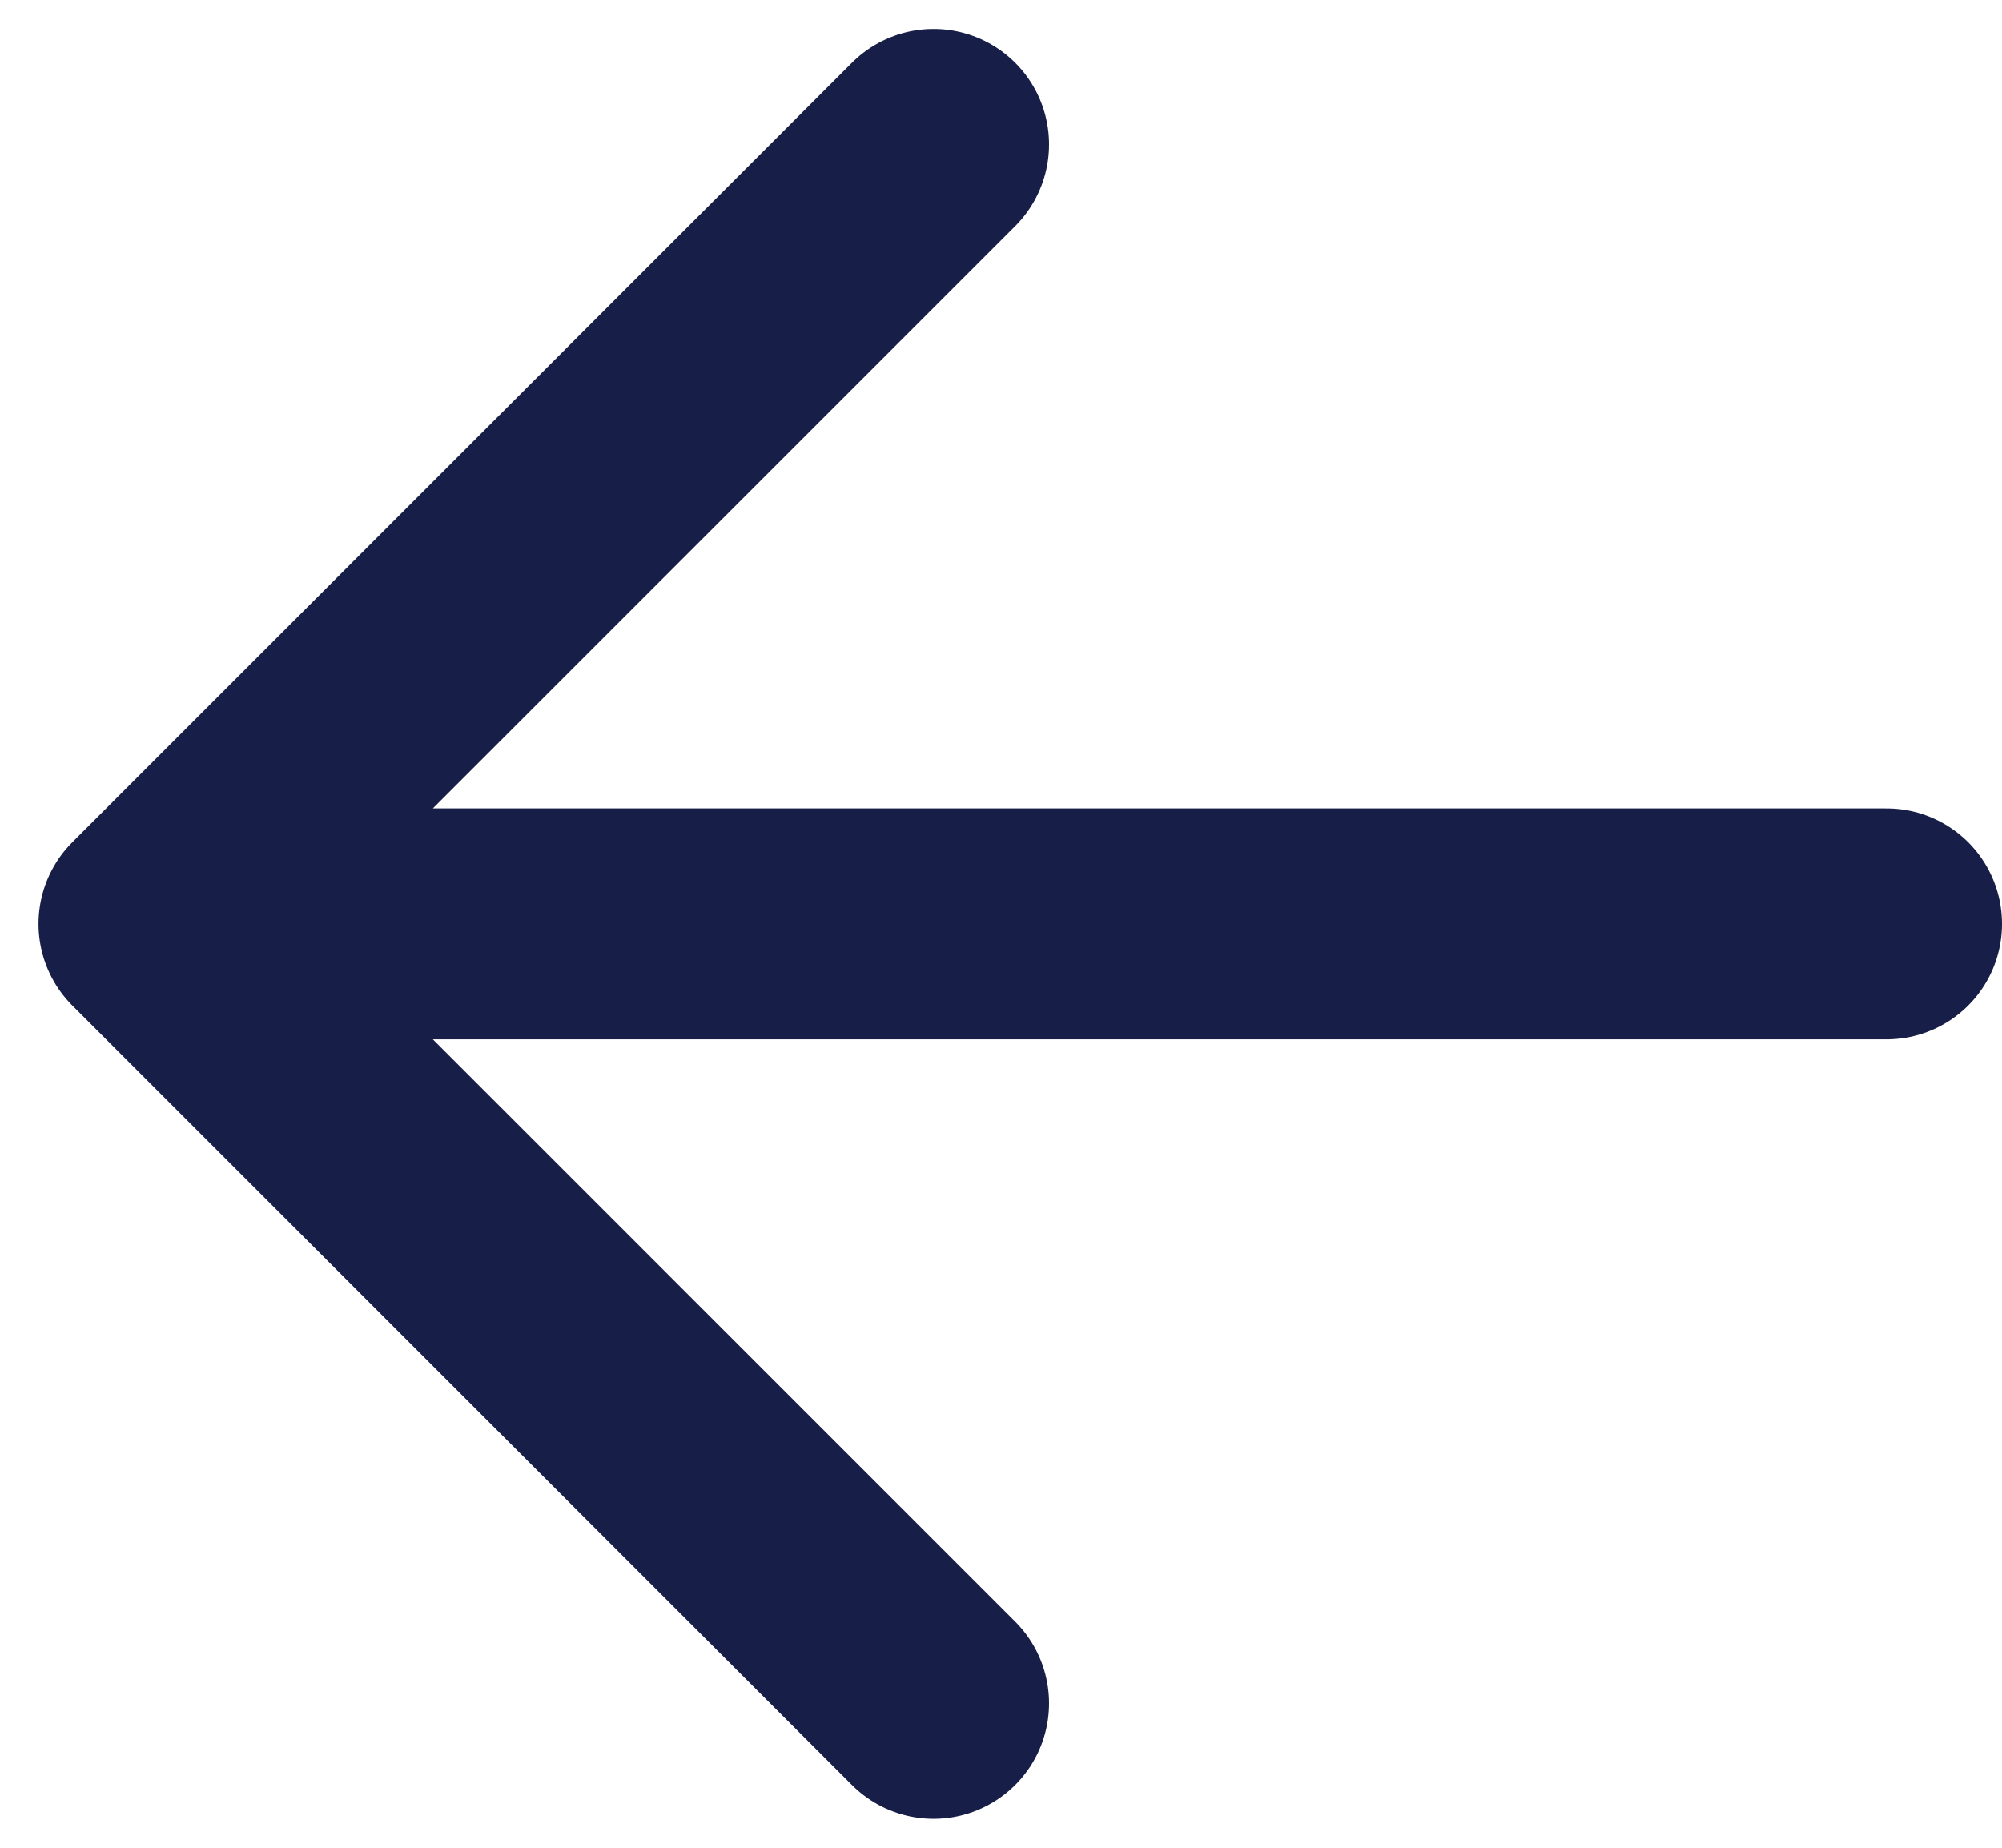 <svg width="13" height="12" viewBox="0 0 13 12" fill="none" xmlns="http://www.w3.org/2000/svg">
<path id="Vector" d="M12.25 6H1M1 6L6.062 11.062M1 6L6.062 0.938" stroke="#171F48" stroke-width="1.5" stroke-linecap="round" stroke-linejoin="round"/>
</svg>
